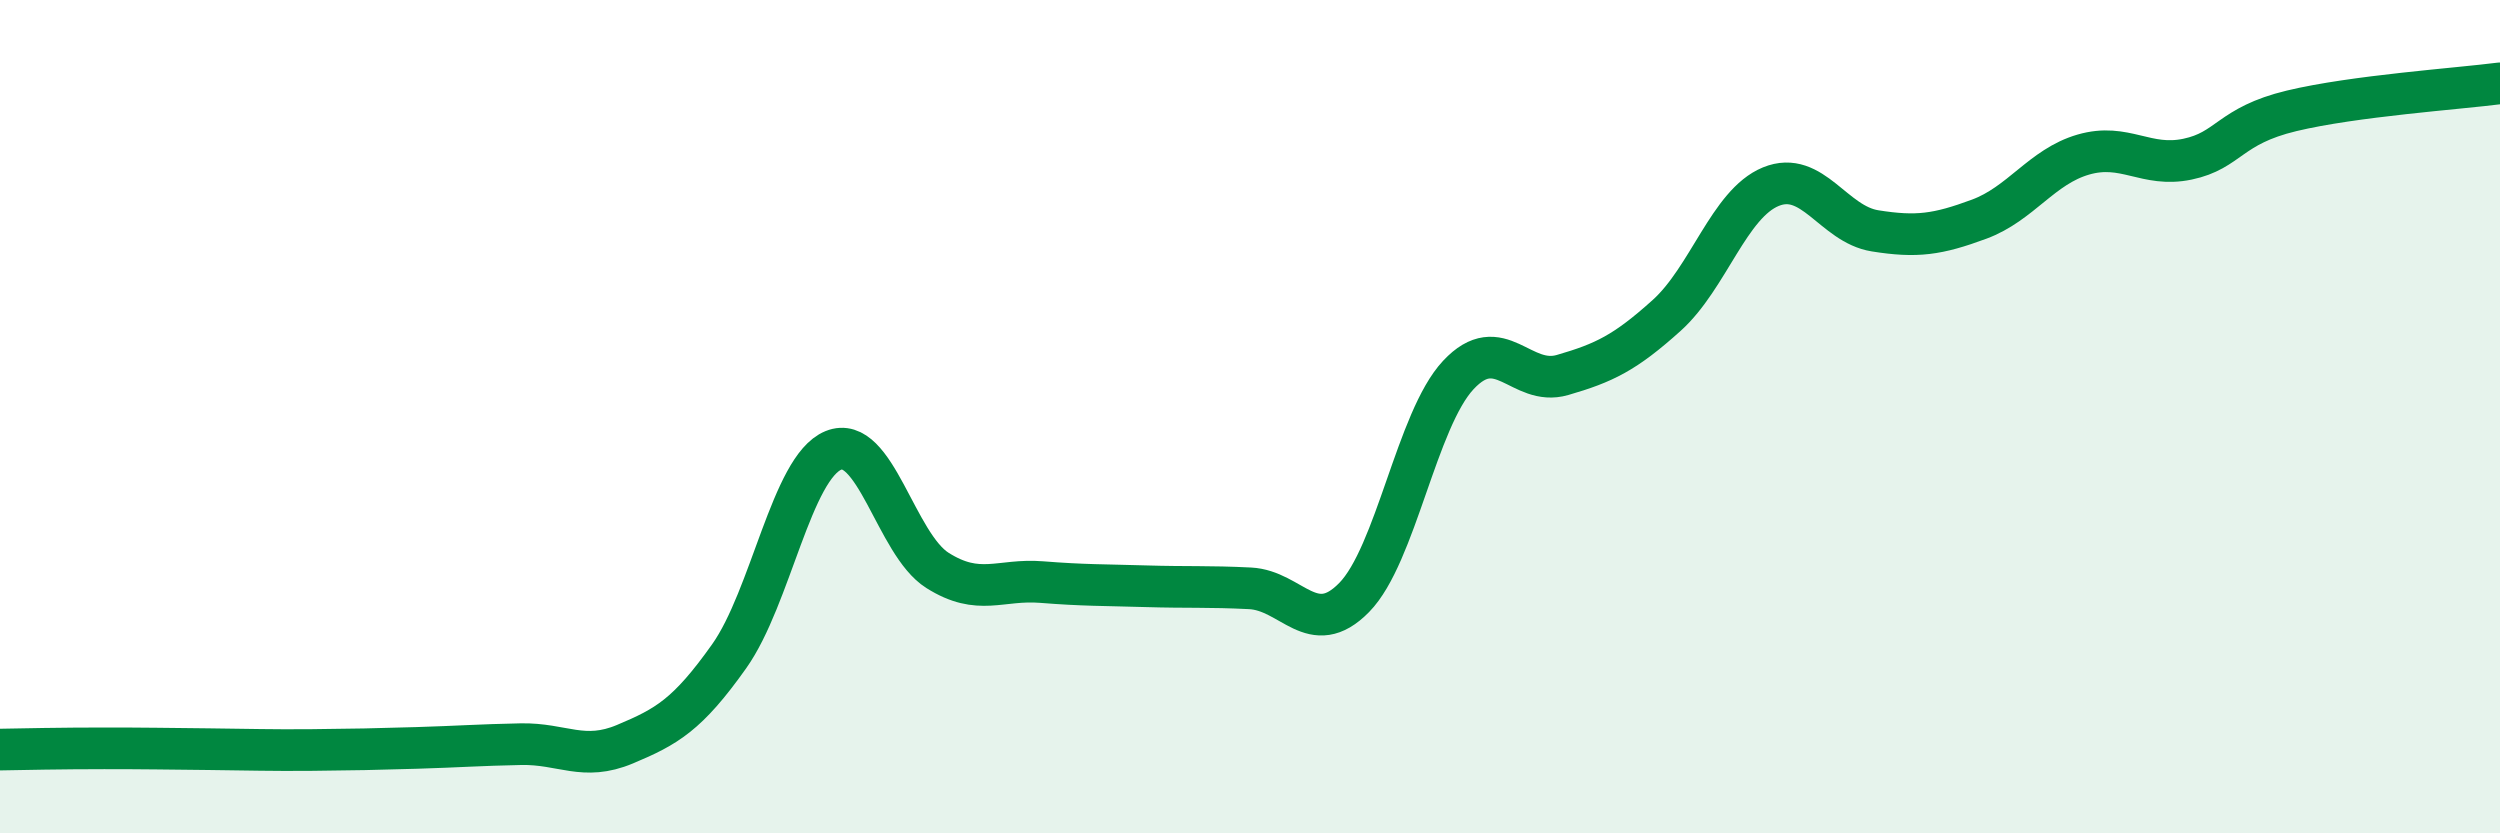 
    <svg width="60" height="20" viewBox="0 0 60 20" xmlns="http://www.w3.org/2000/svg">
      <path
        d="M 0,17.99 C 0.5,17.98 1.5,17.96 2.5,17.96 C 3.5,17.96 4,17.97 5,17.98 C 6,17.99 6.5,18.01 7.5,18 C 8.5,17.99 9,17.98 10,17.95 C 11,17.92 11.5,17.88 12.5,17.86 C 13.5,17.84 14,18.28 15,17.86 C 16,17.44 16.5,17.16 17.5,15.75 C 18.5,14.34 19,11.22 20,10.81 C 21,10.4 21.5,13.06 22.5,13.69 C 23.5,14.32 24,13.89 25,13.97 C 26,14.05 26.5,14.04 27.5,14.07 C 28.5,14.1 29,14.07 30,14.12 C 31,14.17 31.5,15.36 32.5,14.34 C 33.5,13.32 34,10.07 35,9 C 36,7.93 36.5,9.29 37.5,9 C 38.5,8.71 39,8.47 40,7.57 C 41,6.67 41.5,4.89 42.5,4.48 C 43.5,4.07 44,5.38 45,5.54 C 46,5.7 46.5,5.63 47.5,5.26 C 48.5,4.89 49,4 50,3.71 C 51,3.42 51.5,4.03 52.5,3.82 C 53.5,3.61 53.5,3.02 55,2.66 C 56.5,2.3 59,2.13 60,2L60 20L0 20Z"
        fill="#008740"
        opacity="0.1"
        stroke-linecap="round"
        stroke-linejoin="round"
      />
      <path
        d="M 0,17.99 C 0.5,17.98 1.5,17.96 2.5,17.96 C 3.5,17.96 4,17.97 5,17.98 C 6,17.99 6.5,18.01 7.5,18 C 8.5,17.99 9,17.98 10,17.95 C 11,17.92 11.5,17.88 12.5,17.86 C 13.5,17.84 14,18.28 15,17.86 C 16,17.44 16.5,17.16 17.5,15.75 C 18.5,14.34 19,11.22 20,10.81 C 21,10.4 21.5,13.06 22.5,13.69 C 23.5,14.32 24,13.89 25,13.97 C 26,14.05 26.5,14.04 27.5,14.07 C 28.5,14.1 29,14.07 30,14.12 C 31,14.17 31.5,15.36 32.5,14.34 C 33.5,13.32 34,10.07 35,9 C 36,7.93 36.5,9.29 37.5,9 C 38.5,8.71 39,8.47 40,7.57 C 41,6.67 41.5,4.89 42.5,4.48 C 43.5,4.07 44,5.38 45,5.54 C 46,5.7 46.5,5.63 47.5,5.26 C 48.5,4.89 49,4 50,3.71 C 51,3.42 51.5,4.03 52.5,3.82 C 53.5,3.61 53.5,3.02 55,2.66 C 56.5,2.3 59,2.13 60,2"
        stroke="#008740"
        stroke-width="1"
        fill="none"
        stroke-linecap="round"
        stroke-linejoin="round"
      />
    </svg>
  